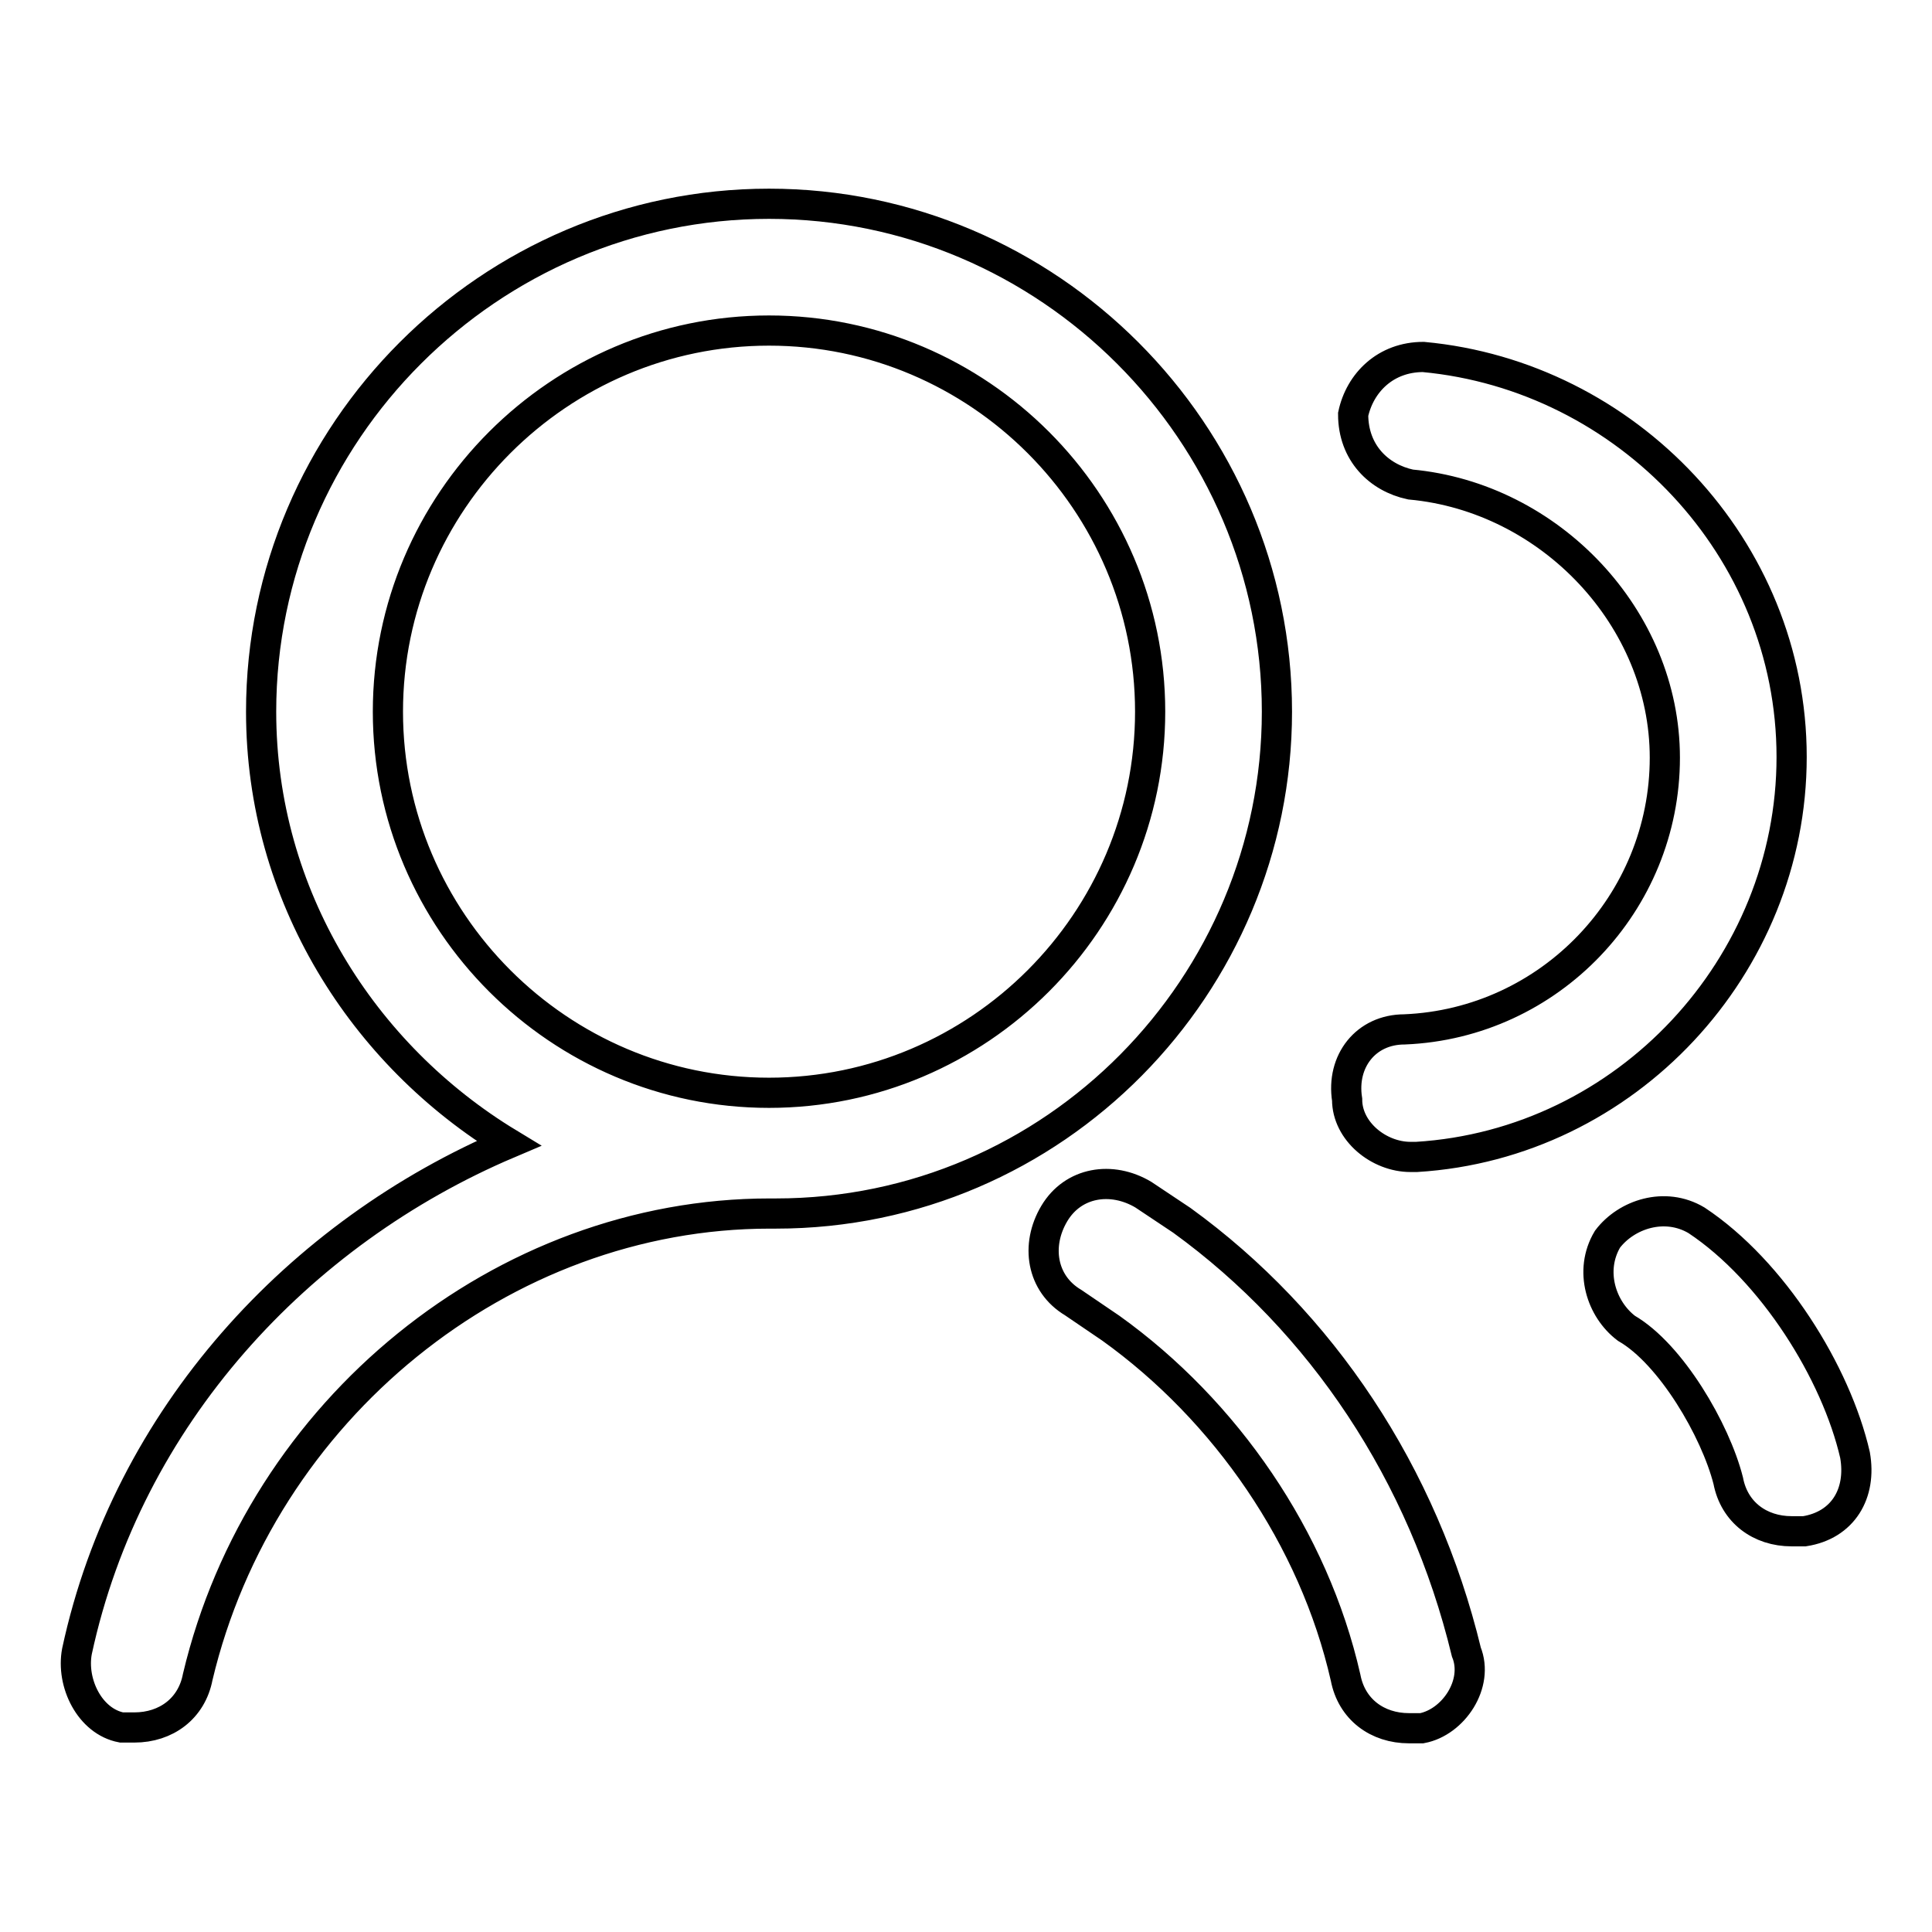 <?xml version="1.0" encoding="utf-8"?>
<!-- Svg Vector Icons : http://www.onlinewebfonts.com/icon -->
<!DOCTYPE svg PUBLIC "-//W3C//DTD SVG 1.1//EN" "http://www.w3.org/Graphics/SVG/1.1/DTD/svg11.dtd">
<svg version="1.1" xmlns="http://www.w3.org/2000/svg" xmlns:xlink="http://www.w3.org/1999/xlink" x="0px" y="0px" viewBox="0 0 256 256" enable-background="new 0 0 256 256" xml:space="preserve">
<g> <path stroke-width="4" fill-opacity="0" stroke="#000000"  d="M169.2,94.3c0-37-30.3-67.3-67.3-67.3c-37,0-67.3,30.3-67.3,67.3c0,24.4,13.5,45.5,32.8,57.2 c-27.8,11.8-50.5,36.2-57.2,67.3c-0.8,4.2,1.7,9.3,5.9,10.1h1.7c4.2,0,7.6-2.5,8.4-6.7c8.4-35.4,40.4-61.4,75.8-61.4h0.8 C139.8,160.8,169.2,130.5,169.2,94.3z M51.4,94.3c0-27.8,22.7-50.5,50.5-50.5s50.5,22.7,50.5,50.5s-22.7,50.5-50.5,50.5 S51.4,122.1,51.4,94.3z M186.1,136.4c-5.1,0-8.4,4.2-7.6,9.3c0,4.2,4.2,7.6,8.4,7.6h0.8c27.8-1.7,49.7-25.3,49.7-53 s-21.9-50.5-48.8-53c-5,0-8.4,3.4-9.3,7.6c0,5.1,3.4,8.4,7.6,9.3c18.5,1.7,33.7,17.7,33.7,36.2 C220.6,119.6,205.4,135.6,186.1,136.4z M245.8,192.8c-2.5-10.9-10.9-24.4-21-31.1c-4.2-2.5-9.3-0.8-11.8,2.5 c-2.5,4.2-0.8,9.3,2.5,11.8c5.9,3.4,11.8,13.5,13.5,20.2c0.8,4.2,4.2,6.7,8.4,6.7h1.7C244.2,202.1,246.7,197.9,245.8,192.8 L245.8,192.8z M156.6,161.7l-5.1-3.4c-4.2-2.5-9.3-1.7-11.8,2.5c-2.5,4.2-1.7,9.3,2.5,11.8l5,3.4c15.2,10.9,26.9,27.8,31.1,46.3 c0.8,4.2,4.2,6.7,8.4,6.7h1.7c4.2-0.8,7.6-5.9,5.9-10.1C188.6,195.3,175.1,175.1,156.6,161.7L156.6,161.7z"/></g>
</svg>